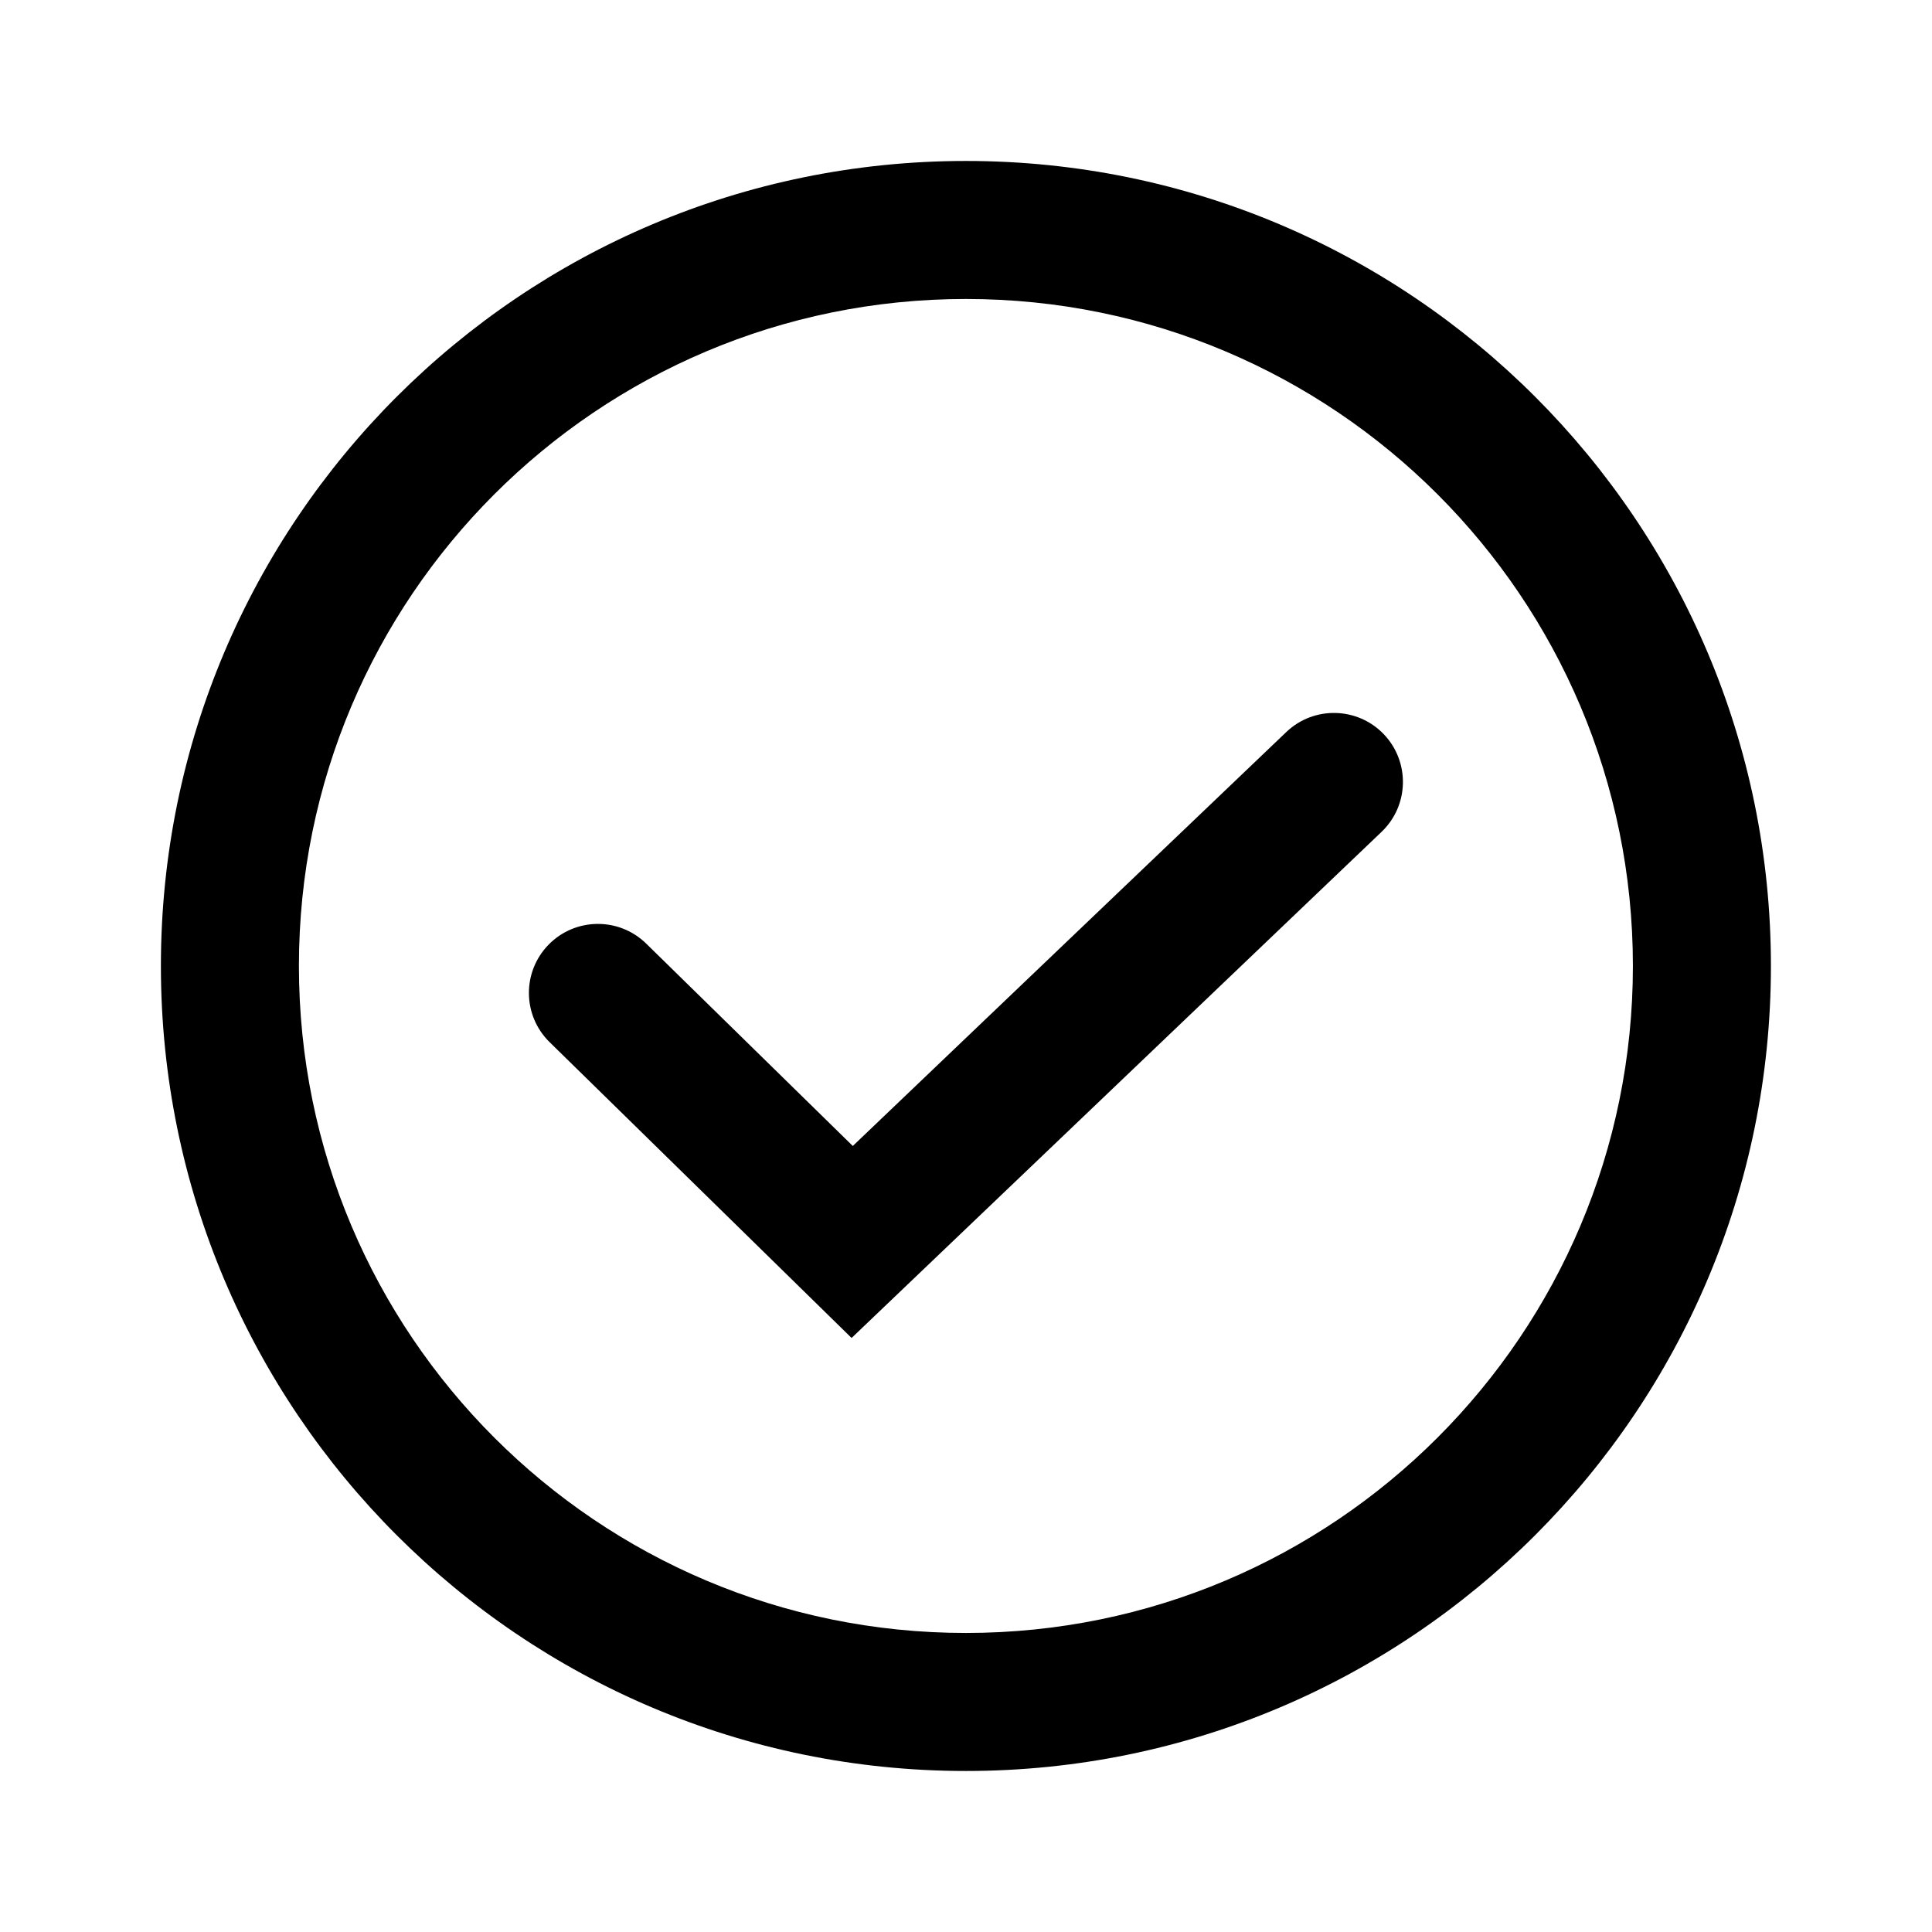 <svg width="32" height="32" viewBox="0 0 32 32" fill="none" xmlns="http://www.w3.org/2000/svg">
<path fill-rule="evenodd" clip-rule="evenodd" d="M15.999 4.952C9.897 4.952 4.951 9.898 4.951 15.999C4.951 22.101 9.897 27.047 15.999 27.047C22.1 27.047 27.046 22.101 27.046 15.999C27.046 9.898 22.1 4.952 15.999 4.952ZM2.665 15.999C2.665 8.636 8.635 2.666 15.999 2.666C23.363 2.666 29.332 8.636 29.332 15.999C29.332 23.363 23.363 29.333 15.999 29.333C8.635 29.333 2.665 23.363 2.665 15.999ZM22.921 12.162C23.356 12.619 23.34 13.342 22.883 13.778L14.105 22.161L9.104 17.262C8.653 16.821 8.645 16.097 9.087 15.646C9.529 15.195 10.252 15.188 10.703 15.629L14.125 18.981L21.305 12.125C21.761 11.689 22.485 11.706 22.921 12.162Z" fill="black"/>
</svg>
